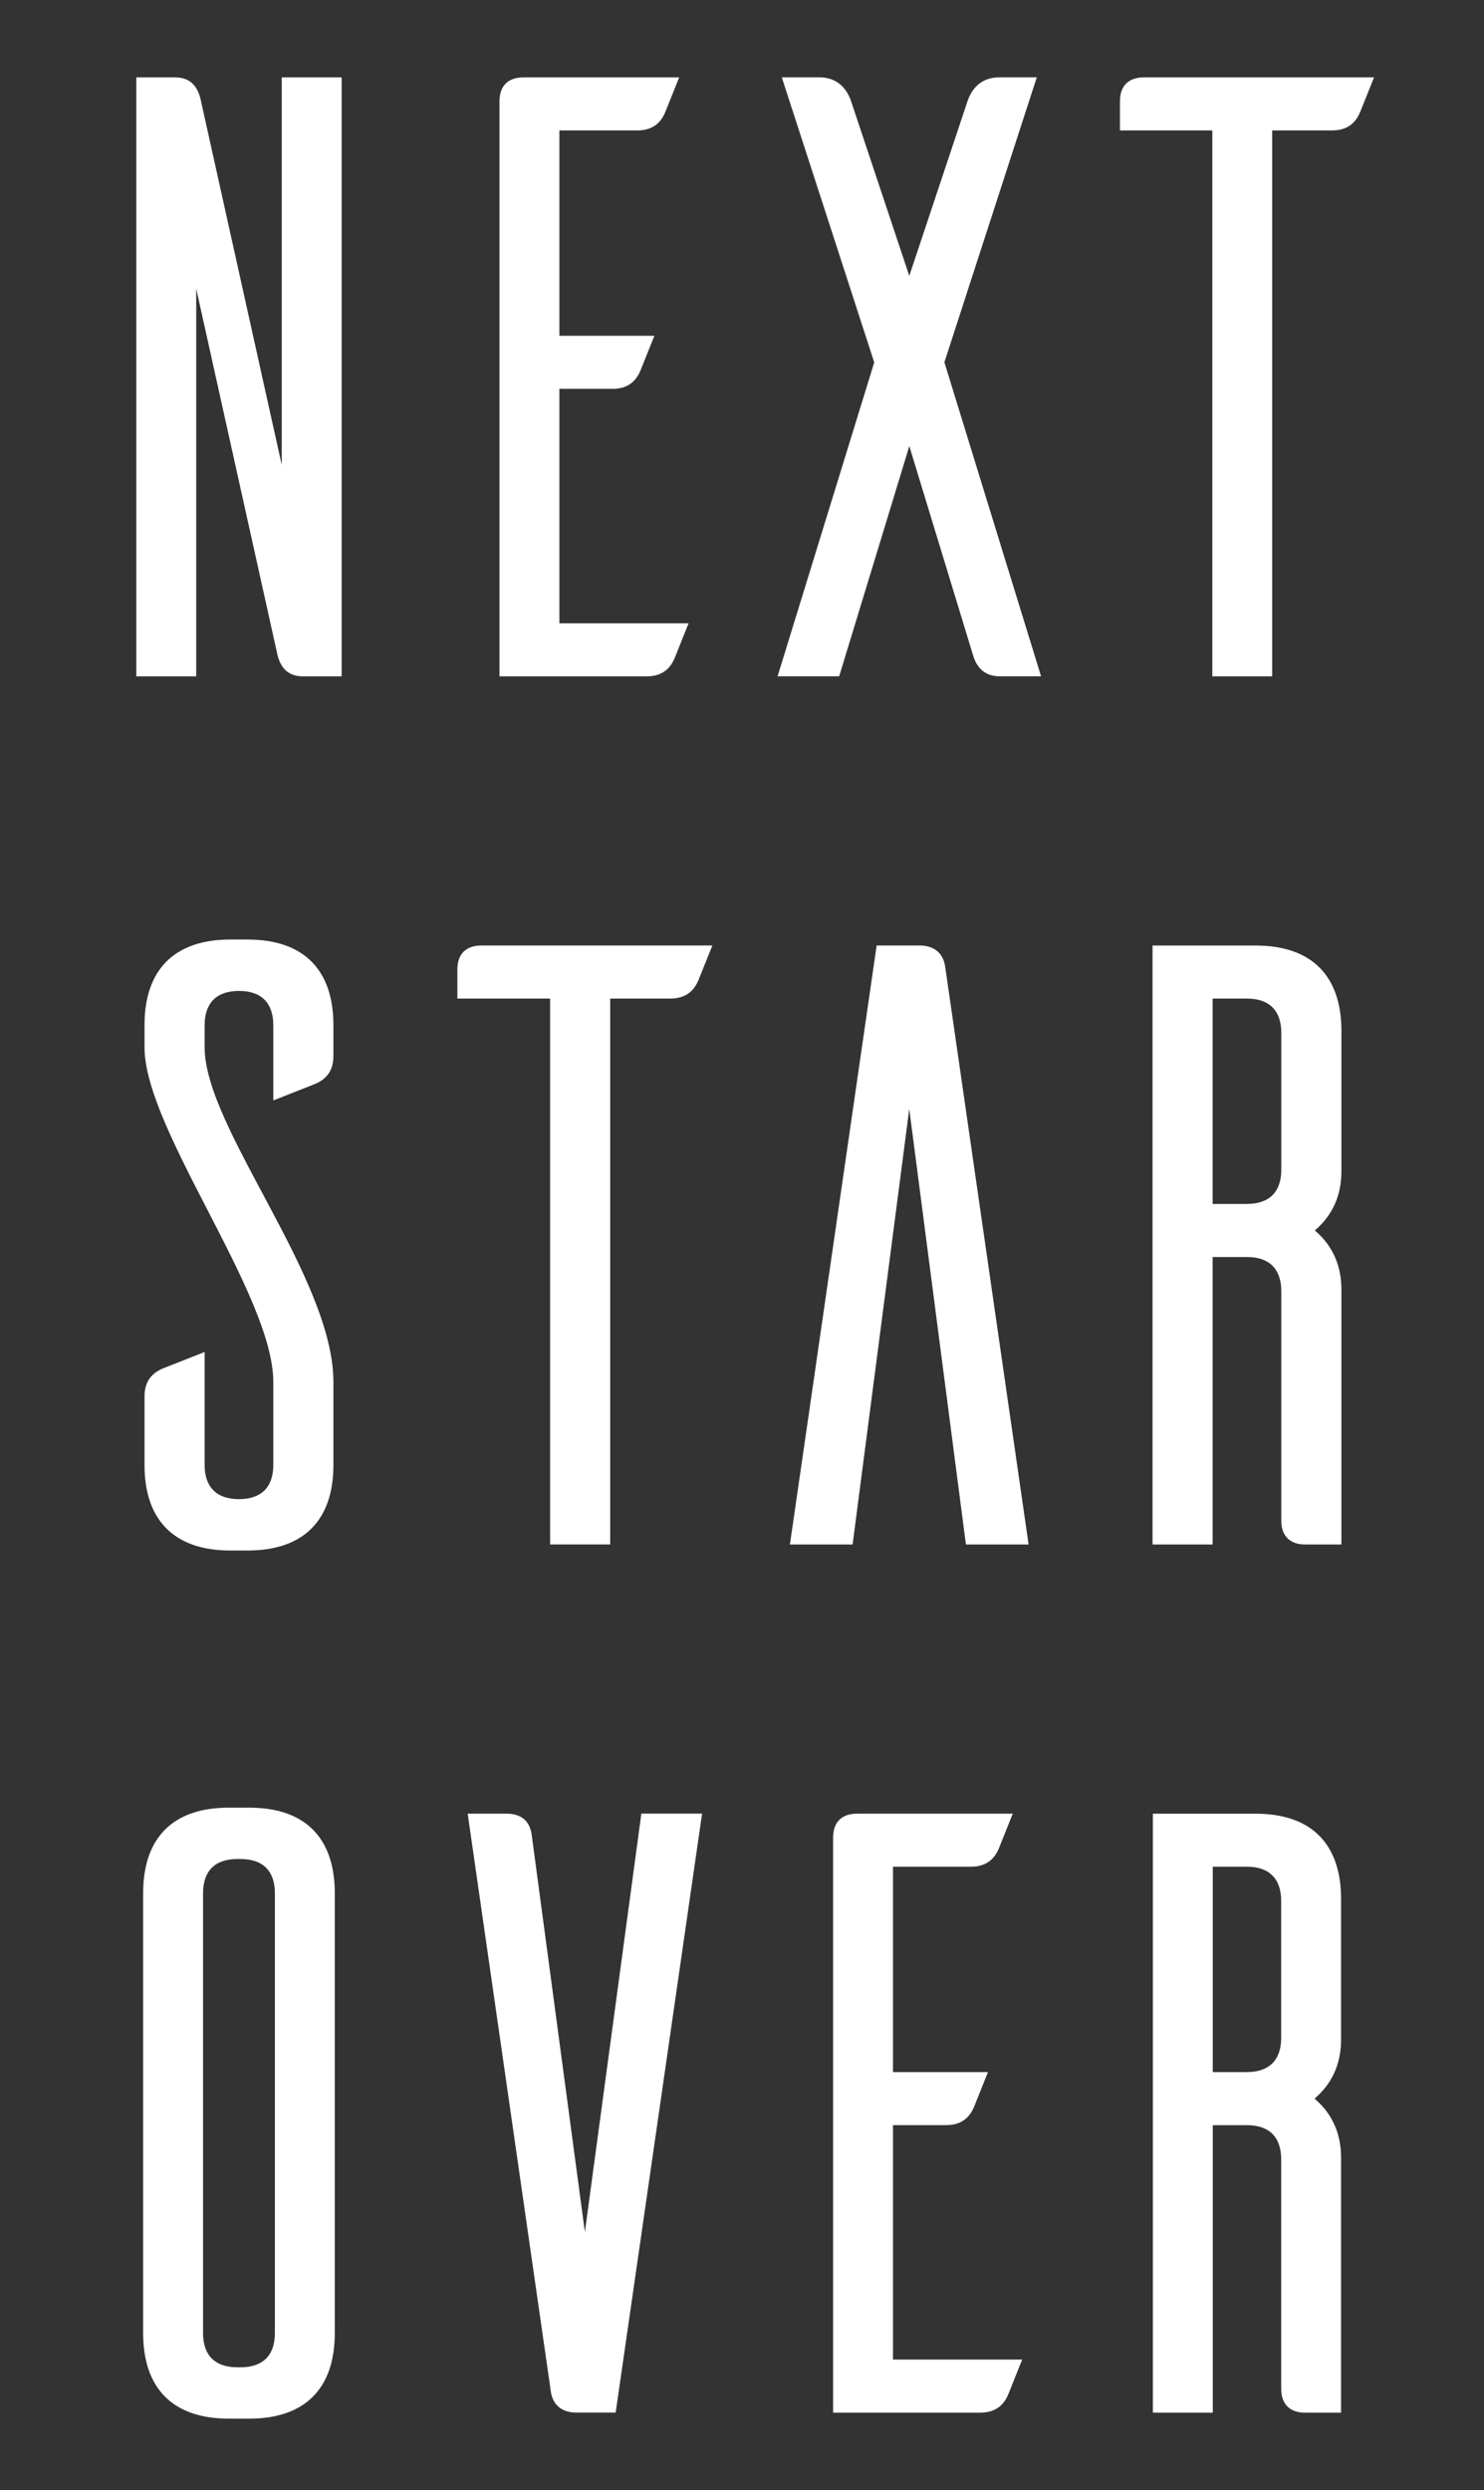 <?xml version="1.0" encoding="UTF-8"?><svg id="a" xmlns="http://www.w3.org/2000/svg" viewBox="0 0 484.57 812.92"><rect x="0" y="0" width="484.57" height="812.92" fill="#333333" stroke="none"/><defs><style>.e{fill:#fff;}</style></defs><g id="b"><path class="e" d="m74.68,590.15h6.7c18.16,0,27.94,9.78,27.94,27.94v143.59c0,18.16-9.78,27.94-27.94,27.94h-6.7c-18.16,0-27.94-9.78-27.94-27.94v-143.59c0-18.16,9.78-27.94,27.94-27.94Zm2.79,182.7h1.12c7.26,0,11.17-3.91,11.17-11.17v-143.59c0-7.26-3.91-11.17-11.17-11.17h-1.12c-7.26,0-11.17,3.91-11.17,11.17v143.59c0,7.26,3.91,11.17,11.17,11.17Z"/><path class="e" d="m179.81,780.39l-27.1-188.29h12.57c4.75,0,7.82,2.24,8.38,7.26l17.32,129.34,18.44-136.61h19.83l-28.22,195.55h-12.85c-4.75,0-7.82-2.51-8.38-7.26Z"/><path class="e" d="m279.86,592.11h50.84l-4.47,11.17c-1.68,4.19-4.75,6.15-9.22,6.15h-25.42v67.05h31.01l-4.47,11.17c-1.68,4.19-4.75,6.15-9.22,6.15h-17.32v76.54h42.18l-4.47,11.17c-1.68,4.19-4.75,6.15-9.22,6.15h-48.05v-187.73c0-5.03,2.79-7.82,7.82-7.82Z"/><path class="e" d="m437.9,620.04v45.82c0,8.1-3.07,14.53-8.66,19.28,5.59,4.75,8.66,11.17,8.66,19.28v83.25h-11.73c-5.03,0-7.82-2.79-7.82-7.82v-74.87c0-7.26-3.91-11.17-11.17-11.17h-11.17v93.86h-19.56v-195.55h33.52c18.16,0,27.94,9.78,27.94,27.94Zm-30.73,56.43c7.26,0,11.17-3.91,11.17-11.17v-44.7c0-7.26-3.91-11.17-11.17-11.17h-11.17v67.05h11.17Z"/></g><g id="c"><path class="e" d="m108.87,451.16v27.1c0,18.16-9.81,27.94-28.04,27.94h-5.61c-18.22,0-28.03-9.78-28.03-27.94v-22.35c0-4.47,1.96-7.54,6.17-9.22l13.46-5.31v36.88c0,7.26,3.92,11.17,11.21,11.17s11.21-3.91,11.21-11.17v-27.1c0-28.49-42.05-82.41-42.05-109.23v-7.26c0-18.16,9.81-27.94,28.03-27.94h5.61c18.22,0,28.04,9.78,28.04,27.94v10.06c0,4.47-1.96,7.54-6.17,9.22l-13.46,5.31v-24.58c0-7.26-3.92-11.17-11.21-11.17s-11.21,3.91-11.21,11.17v7.26c0,26.26,42.05,75.15,42.05,109.23Z"/><path class="e" d="m218.87,326h-19.62v178.23h-19.62v-178.23h-30.28v-9.5c0-5.03,2.8-7.82,7.85-7.82h75.41l-4.49,11.17c-1.68,4.19-4.77,6.15-9.25,6.15Z"/><path class="e" d="m286.25,308.68h14.02c4.77,0,7.85,2.51,8.41,7.26l27.19,188.29h-20.47l-18.5-142.19-18.5,142.19h-20.47l28.32-195.55Z"/><path class="e" d="m438.01,336.62v45.81c0,8.1-3.08,14.53-8.69,19.28,5.61,4.75,8.69,11.17,8.69,19.28v83.25h-11.78c-5.05,0-7.85-2.79-7.85-7.82v-74.87c0-7.26-3.92-11.17-11.21-11.17h-11.21v93.86h-19.62v-195.55h33.64c18.22,0,28.04,9.78,28.04,27.94Zm-30.84,56.43c7.29,0,11.21-3.91,11.21-11.17v-44.7c0-7.26-3.92-11.17-11.21-11.17h-11.21v67.05h11.21Z"/></g><g id="d"><path class="e" d="m65.46,32.24l26.54,119.56V25.26h19.56v195.55h-12.57c-4.75,0-7.26-2.51-8.38-6.98l-26.54-119.57v126.55h-19.56V25.26h12.57c4.75,0,7.26,2.51,8.38,6.98Z"/><path class="e" d="m170.93,25.26h50.84l-4.47,11.17c-1.68,4.19-4.75,6.15-9.22,6.15h-25.42v67.05h31.01l-4.47,11.17c-1.68,4.19-4.75,6.15-9.22,6.15h-17.32v76.54h42.18l-4.47,11.17c-1.68,4.19-4.75,6.15-9.22,6.15h-48.05V33.08c0-5.03,2.79-7.82,7.82-7.82Z"/><path class="e" d="m285.45,118.28l-30.17-93.03h12.29c5.03,0,8.66,2.79,10.34,7.82l19,56.99,19-56.99c1.68-5.03,5.31-7.82,10.34-7.82h12.29l-30.17,93.03,31.57,102.52h-13.41c-4.47,0-7.26-2.23-8.66-6.43l-20.95-68.72-22.91,75.15h-20.11l31.57-102.52Z"/><path class="e" d="m434.97,42.58h-19.56v178.23h-19.55V42.58h-30.17v-9.5c0-5.03,2.79-7.82,7.82-7.82h75.15l-4.47,11.17c-1.68,4.19-4.75,6.15-9.22,6.15Z"/></g></svg>